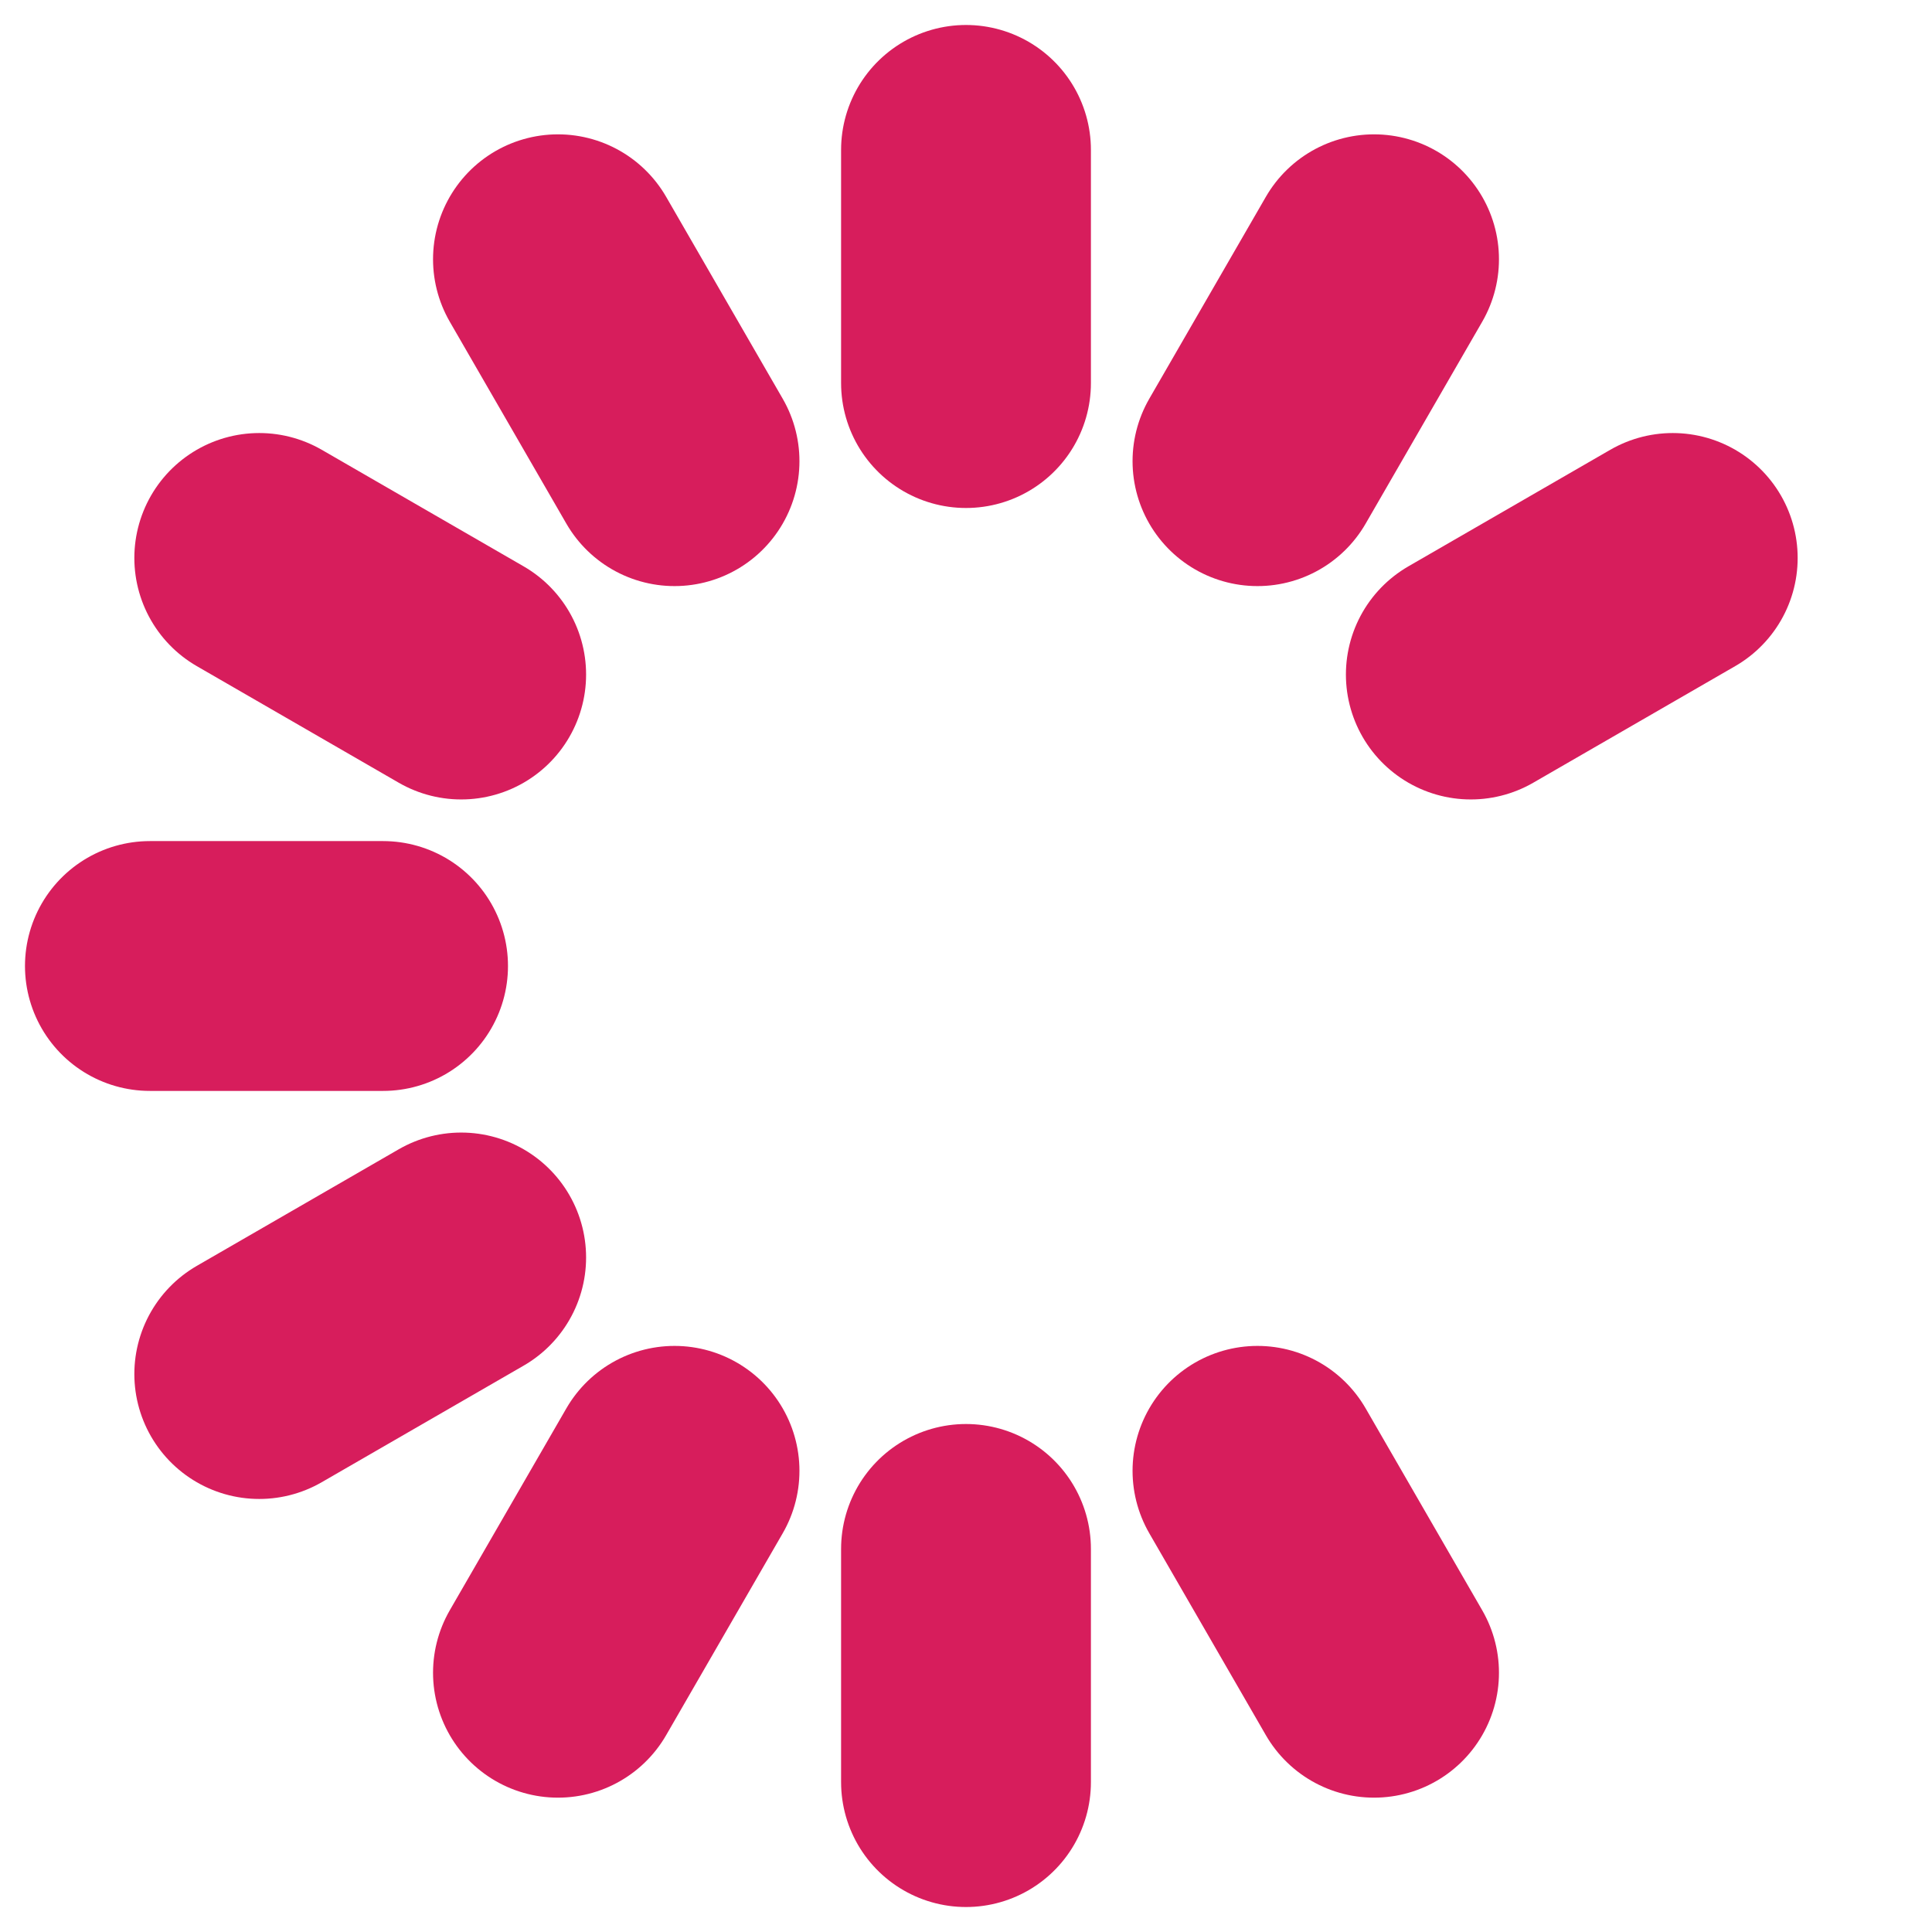 <?xml version="1.0" encoding="UTF-8" standalone="no"?>
<!DOCTYPE svg PUBLIC "-//W3C//DTD SVG 1.1//EN" "http://www.w3.org/Graphics/SVG/1.1/DTD/svg11.dtd">
<svg width="100%" height="100%" viewBox="0 0 116 116" version="1.1" xmlns="http://www.w3.org/2000/svg" xmlns:xlink="http://www.w3.org/1999/xlink" xml:space="preserve" xmlns:serif="http://www.serif.com/" style="fill-rule:evenodd;clip-rule:evenodd;stroke-linecap:round;">
    <g transform="matrix(1,0,0,1,58,58)">
        <path id="a" d="M0,35L0,49" style="fill:none;fill-rule:nonzero;"/>
        <g id="a1" serif:id="a" transform="matrix(-0.866,-0.5,0.5,-0.866,0,0)">
            <path d="M0,35L0,49" style="fill:none;fill-rule:nonzero;stroke:rgb(215,29,92);stroke-width:15px;"/>
        </g>
        <g id="a2" serif:id="a" transform="matrix(-0.5,-0.866,0.866,-0.5,0,0)">
            <path d="M0,35L0,49" style="fill:none;fill-rule:nonzero;stroke:rgb(215,29,92);stroke-width:15px;"/>
        </g>
        <g id="a3" serif:id="a" transform="matrix(0.866,-0.5,0.5,0.866,0,0)">
            <path d="M0,35L0,49" style="fill:none;fill-rule:nonzero;stroke:rgb(215,29,92);stroke-width:15px;"/>
        </g>
        <path id="a4" serif:id="a" d="M0,35L0,49" style="fill:none;fill-rule:nonzero;stroke:rgb(215,29,92);stroke-width:15px;"/>
        <g id="a5" serif:id="a" transform="matrix(0.866,0.5,-0.5,0.866,0,0)">
            <path d="M0,35L0,49" style="fill:none;fill-rule:nonzero;stroke:rgb(215,29,92);stroke-width:15px;"/>
        </g>
        <g id="a6" serif:id="a" transform="matrix(0.5,0.866,-0.866,0.5,0,0)">
            <path d="M0,35L0,49" style="fill:none;fill-rule:nonzero;stroke:rgb(215,29,92);stroke-width:15px;"/>
        </g>
        <g id="a7" serif:id="a" transform="matrix(-3.82857e-16,1,-1,-3.82857e-16,0,0)">
            <path d="M0,35L0,49" style="fill:none;fill-rule:nonzero;stroke:rgb(215,29,92);stroke-width:15px;"/>
        </g>
        <g id="a8" serif:id="a" transform="matrix(-0.5,0.866,-0.866,-0.5,0,0)">
            <path d="M0,35L0,49" style="fill:none;fill-rule:nonzero;stroke:rgb(215,29,92);stroke-width:15px;"/>
        </g>
        <g id="a9" serif:id="a" transform="matrix(-0.866,0.5,-0.5,-0.866,0,0)">
            <path d="M0,35L0,49" style="fill:none;fill-rule:nonzero;stroke:rgb(215,29,92);stroke-width:15px;"/>
        </g>
        <g id="a10" serif:id="a" transform="matrix(-1,-7.65714e-16,7.65714e-16,-1,0,0)">
            <path d="M0,35L0,49" style="fill:none;fill-rule:nonzero;stroke:rgb(215,29,92);stroke-width:15px;"/>
        </g>
    </g>
</svg>
